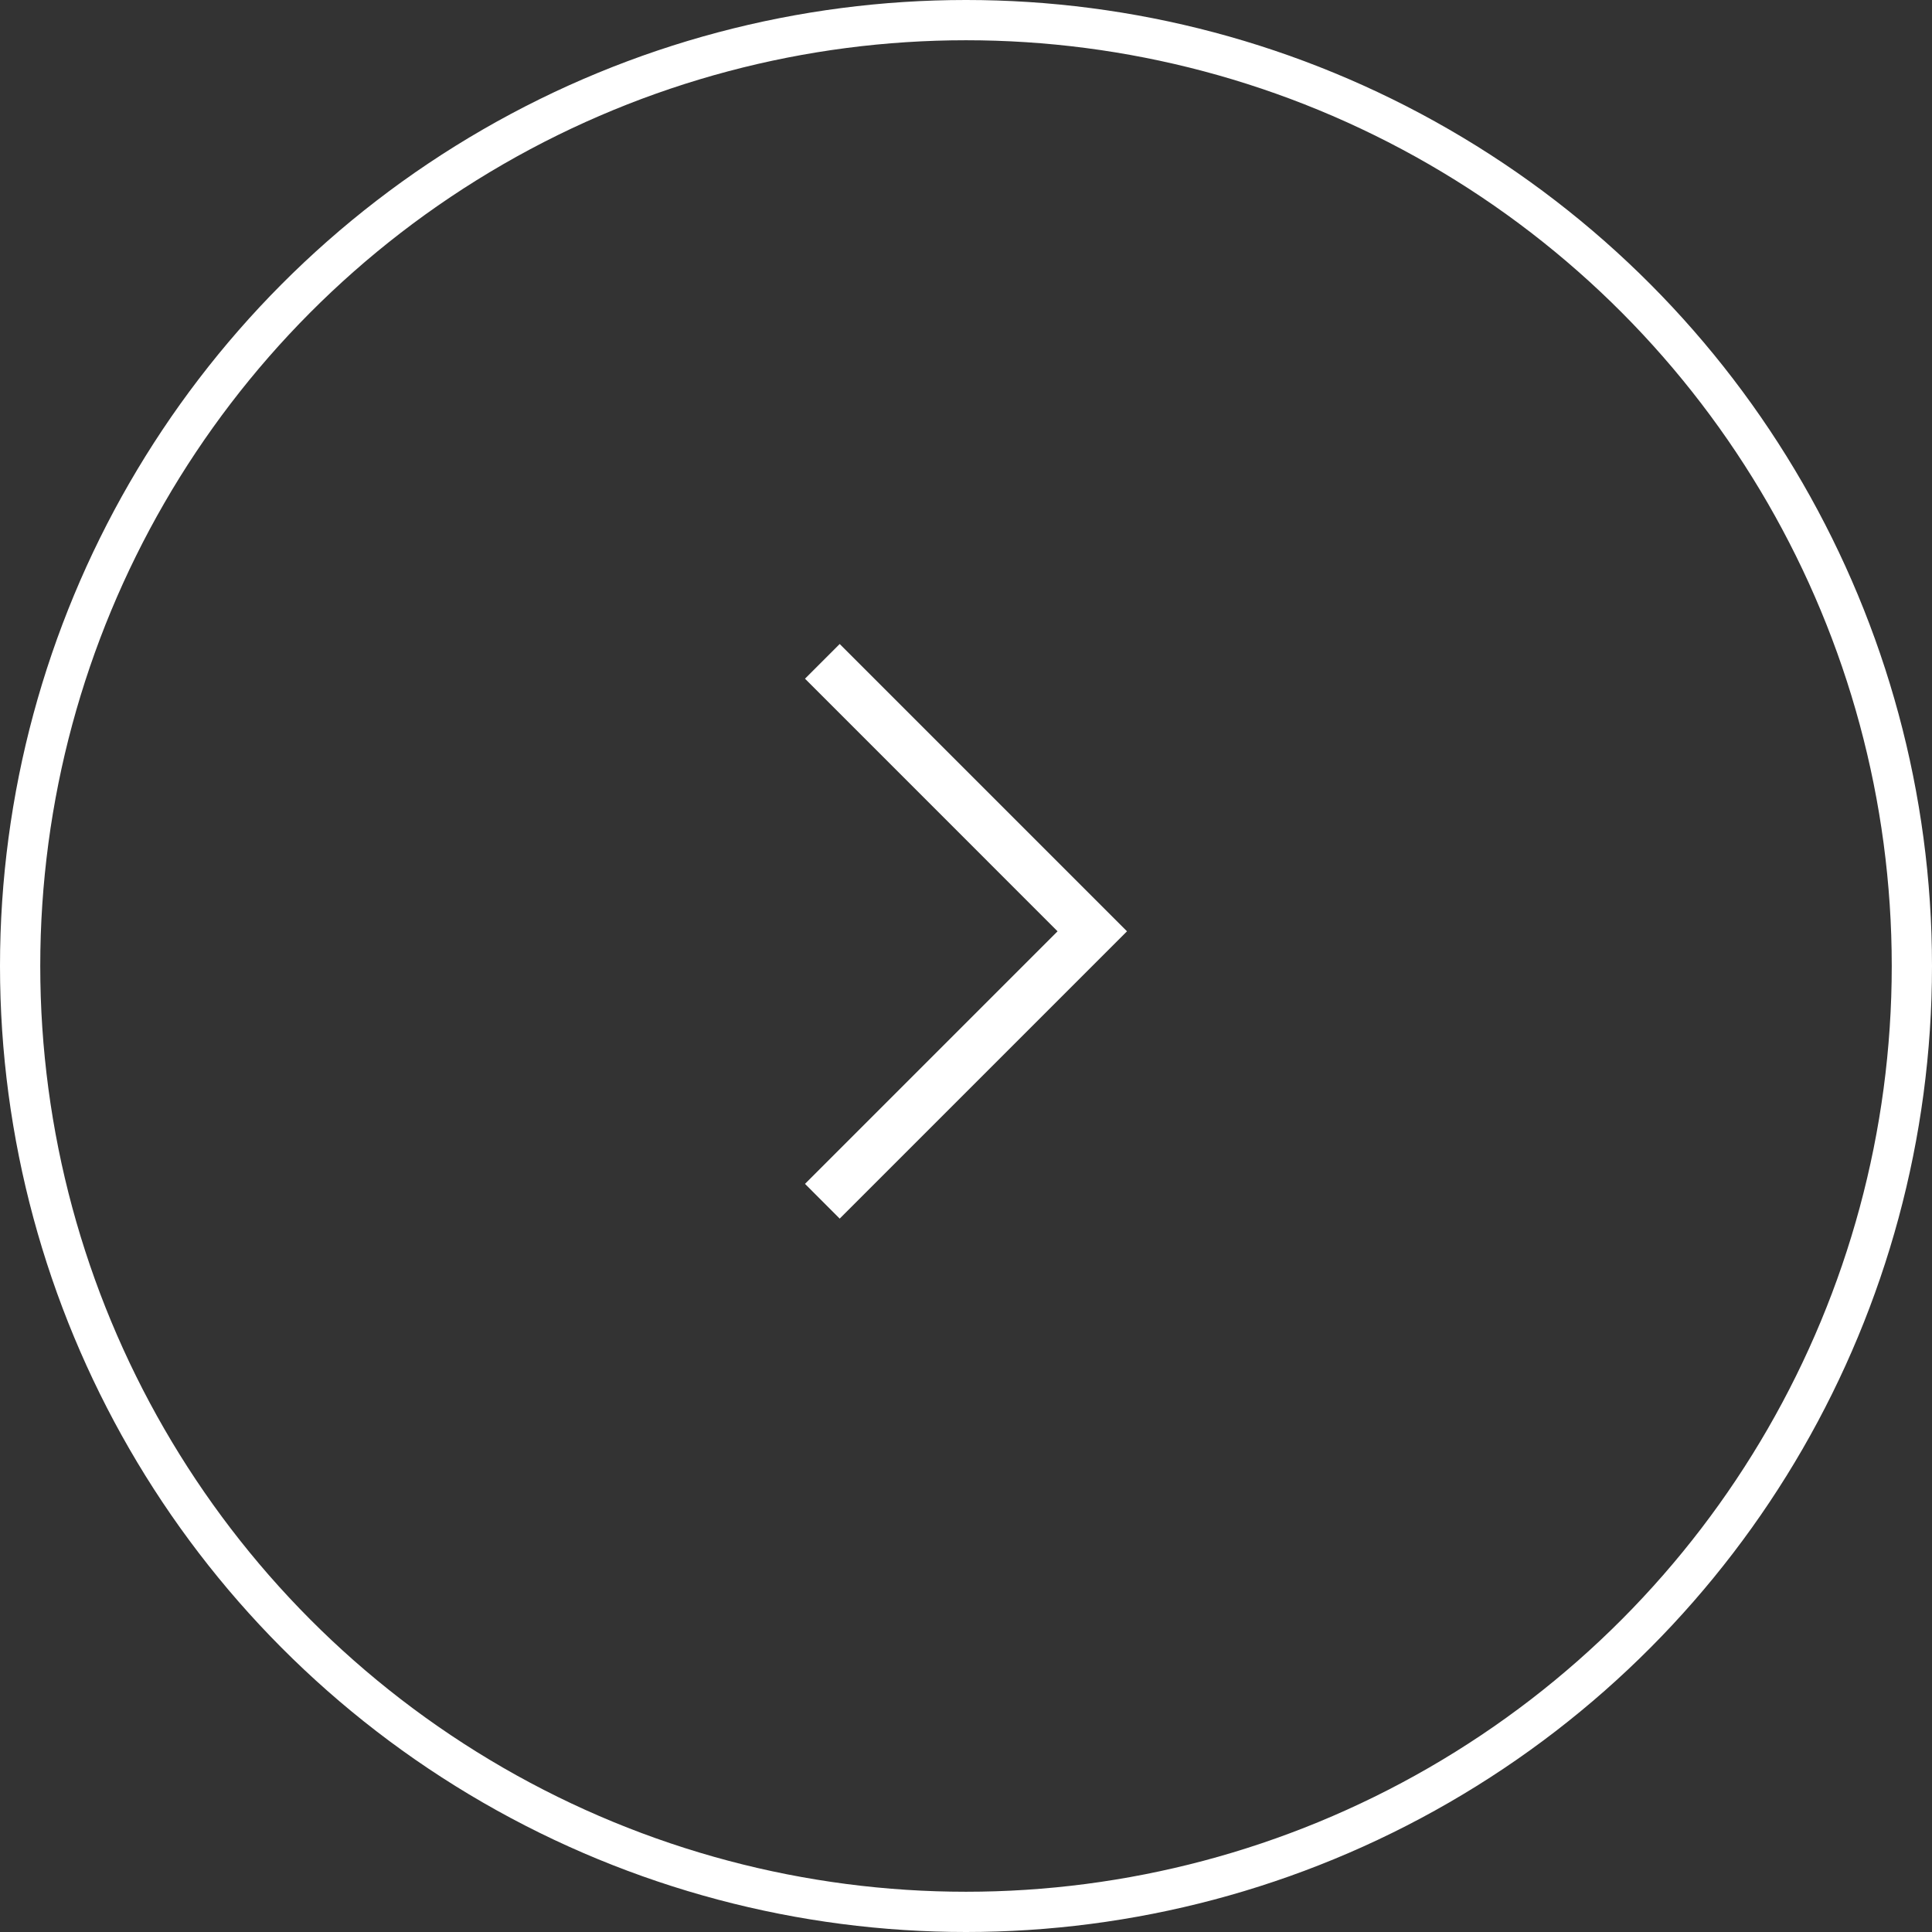 <svg width="48" height="48" viewBox="0 0 48 48" fill="none" xmlns="http://www.w3.org/2000/svg">
<rect x="0" y="0" width="48" height="48" fill="#333333" stroke="none"/>
<circle cx="24" cy="24" r="23.5" stroke="white"/>
<path d="M20 16.862L20.862 16L28 23.138L20.862 30.276L20 29.413L26.275 23.138L20 16.862Z" fill="white"/>
</svg>
